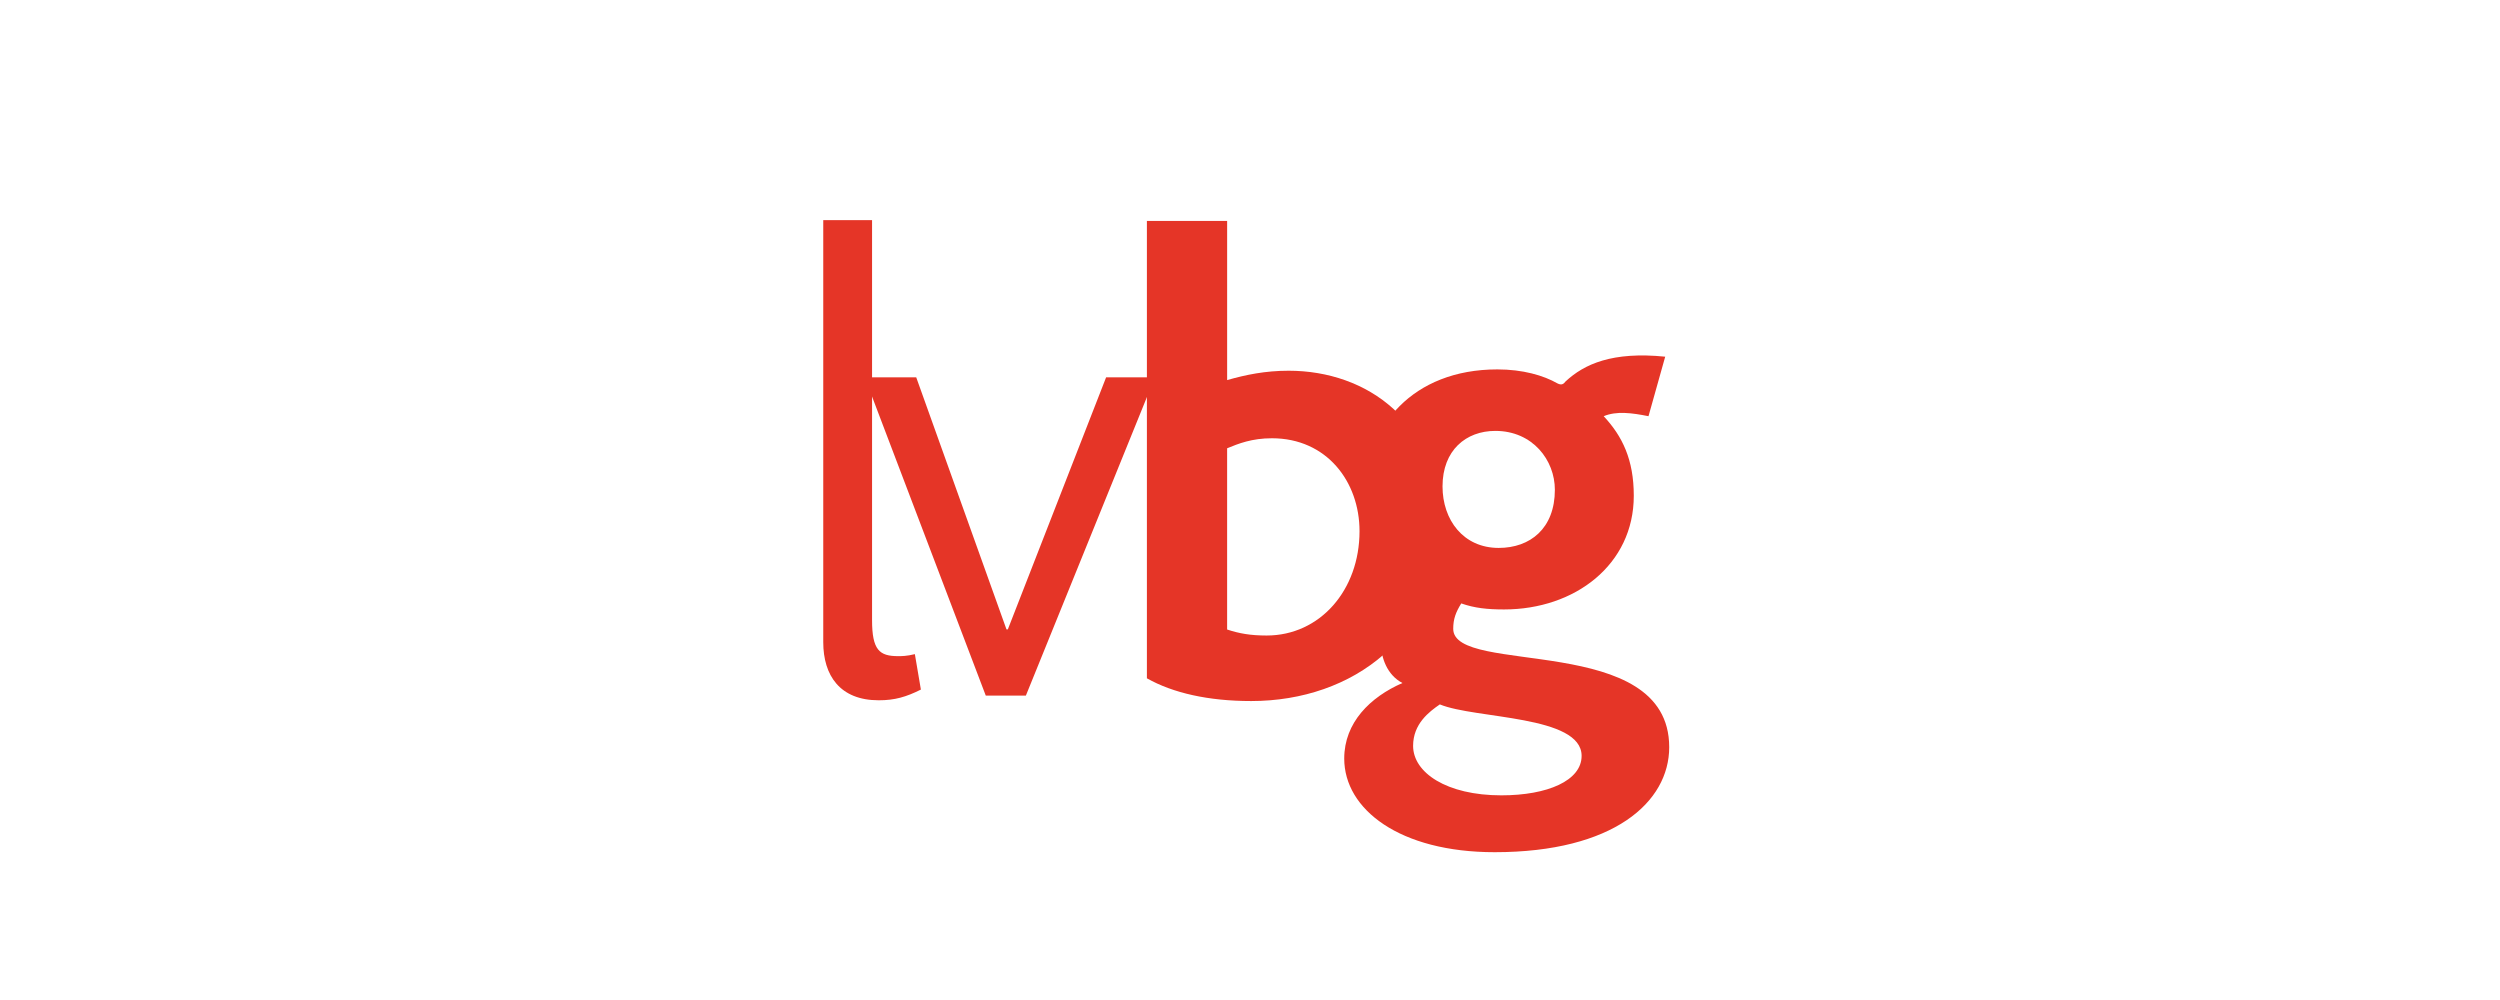 <?xml version="1.0" encoding="utf-8"?>
<!-- Generator: Adobe Illustrator 15.0.2, SVG Export Plug-In . SVG Version: 6.00 Build 0)  -->
<!DOCTYPE svg PUBLIC "-//W3C//DTD SVG 1.1//EN" "http://www.w3.org/Graphics/SVG/1.1/DTD/svg11.dtd">
<svg version="1.1" id="Ebene_1" xmlns="http://www.w3.org/2000/svg" xmlns:xlink="http://www.w3.org/1999/xlink" x="0px" y="0px"
	 width="283.465px" height="113.386px" viewBox="-35.222 25.816 283.465 113.386"
	 enable-background="new -35.222 25.816 283.465 113.386" xml:space="preserve">
<path fill="#E53527" d="M69.193,104.005l-0.682-4.019c-0.911,0.228-1.517,0.228-1.896,0.228c-2.123,0-2.958-0.684-2.958-4.095
	v-45.34h-5.534v47.842c0,3.791,1.896,6.597,6.294,6.597C66.236,105.218,67.524,104.839,69.193,104.005L69.193,104.005z"/>
<polygon fill="#E53527" points="95.732,68.597 90.197,68.597 79.052,97.18 78.899,97.18 68.664,68.597 62.826,68.597 76.55,104.686 
	81.098,104.686 "/>
<path fill="#E53527" d="M128.028,85.29c0-11.677-8.264-17.439-17.135-17.439c-2.653,0-4.853,0.455-6.975,1.061V50.866h-9.098v51.861
	c2.958,1.667,6.975,2.578,11.828,2.578C118.248,105.305,128.028,97.875,128.028,85.29L128.028,85.29z M118.929,86.048
	c0,6.672-4.474,11.827-10.539,11.827c-1.82,0-3.108-0.228-4.473-0.682V76.645c1.288-0.53,2.805-1.136,5.079-1.136
	C115.216,75.509,118.929,80.437,118.929,86.048L118.929,86.048z"/>
<path fill="#E53527" d="M154.043,110.537c0-13.117-24.49-8.038-24.49-13.42c0-1.138,0.303-1.896,0.911-2.882
	c1.516,0.531,2.957,0.684,4.852,0.684c8.037,0,14.71-5.079,14.71-12.889c0-4.094-1.289-6.748-3.412-9.022
	c1.44-0.607,3.184-0.38,5.08,0l1.895-6.749c-5.99-0.606-9.173,0.835-11.296,2.806c-0.228,0.304-0.456,0.456-0.911,0.228
	c-1.593-0.911-3.942-1.592-6.823-1.592c-9.705,0-14.86,6.596-14.86,13.419c0,4.549,2.35,9.021,6.217,10.993
	c-3.032,1.896-4.549,4.475-4.549,6.673c0,1.592,0.683,3.562,2.426,4.474c-3.64,1.592-6.597,4.473-6.597,8.567
	c0,5.763,6.293,10.616,17.06,10.616C147.749,122.441,154.043,116.755,154.043,110.537L154.043,110.537z M141.078,81.347
	c0,4.397-2.807,6.596-6.369,6.596c-4.019,0-6.369-3.185-6.369-6.976c0-4.094,2.654-6.293,5.989-6.293
	C138.576,74.675,141.078,78.01,141.078,81.347L141.078,81.347z M144.111,111.523c0,2.805-3.867,4.474-9.099,4.474
	c-6.218,0-10.008-2.578-10.008-5.611c0-2.502,1.819-3.867,3.031-4.701C132.055,107.352,144.111,106.898,144.111,111.523
	L144.111,111.523z"/>
</svg>
